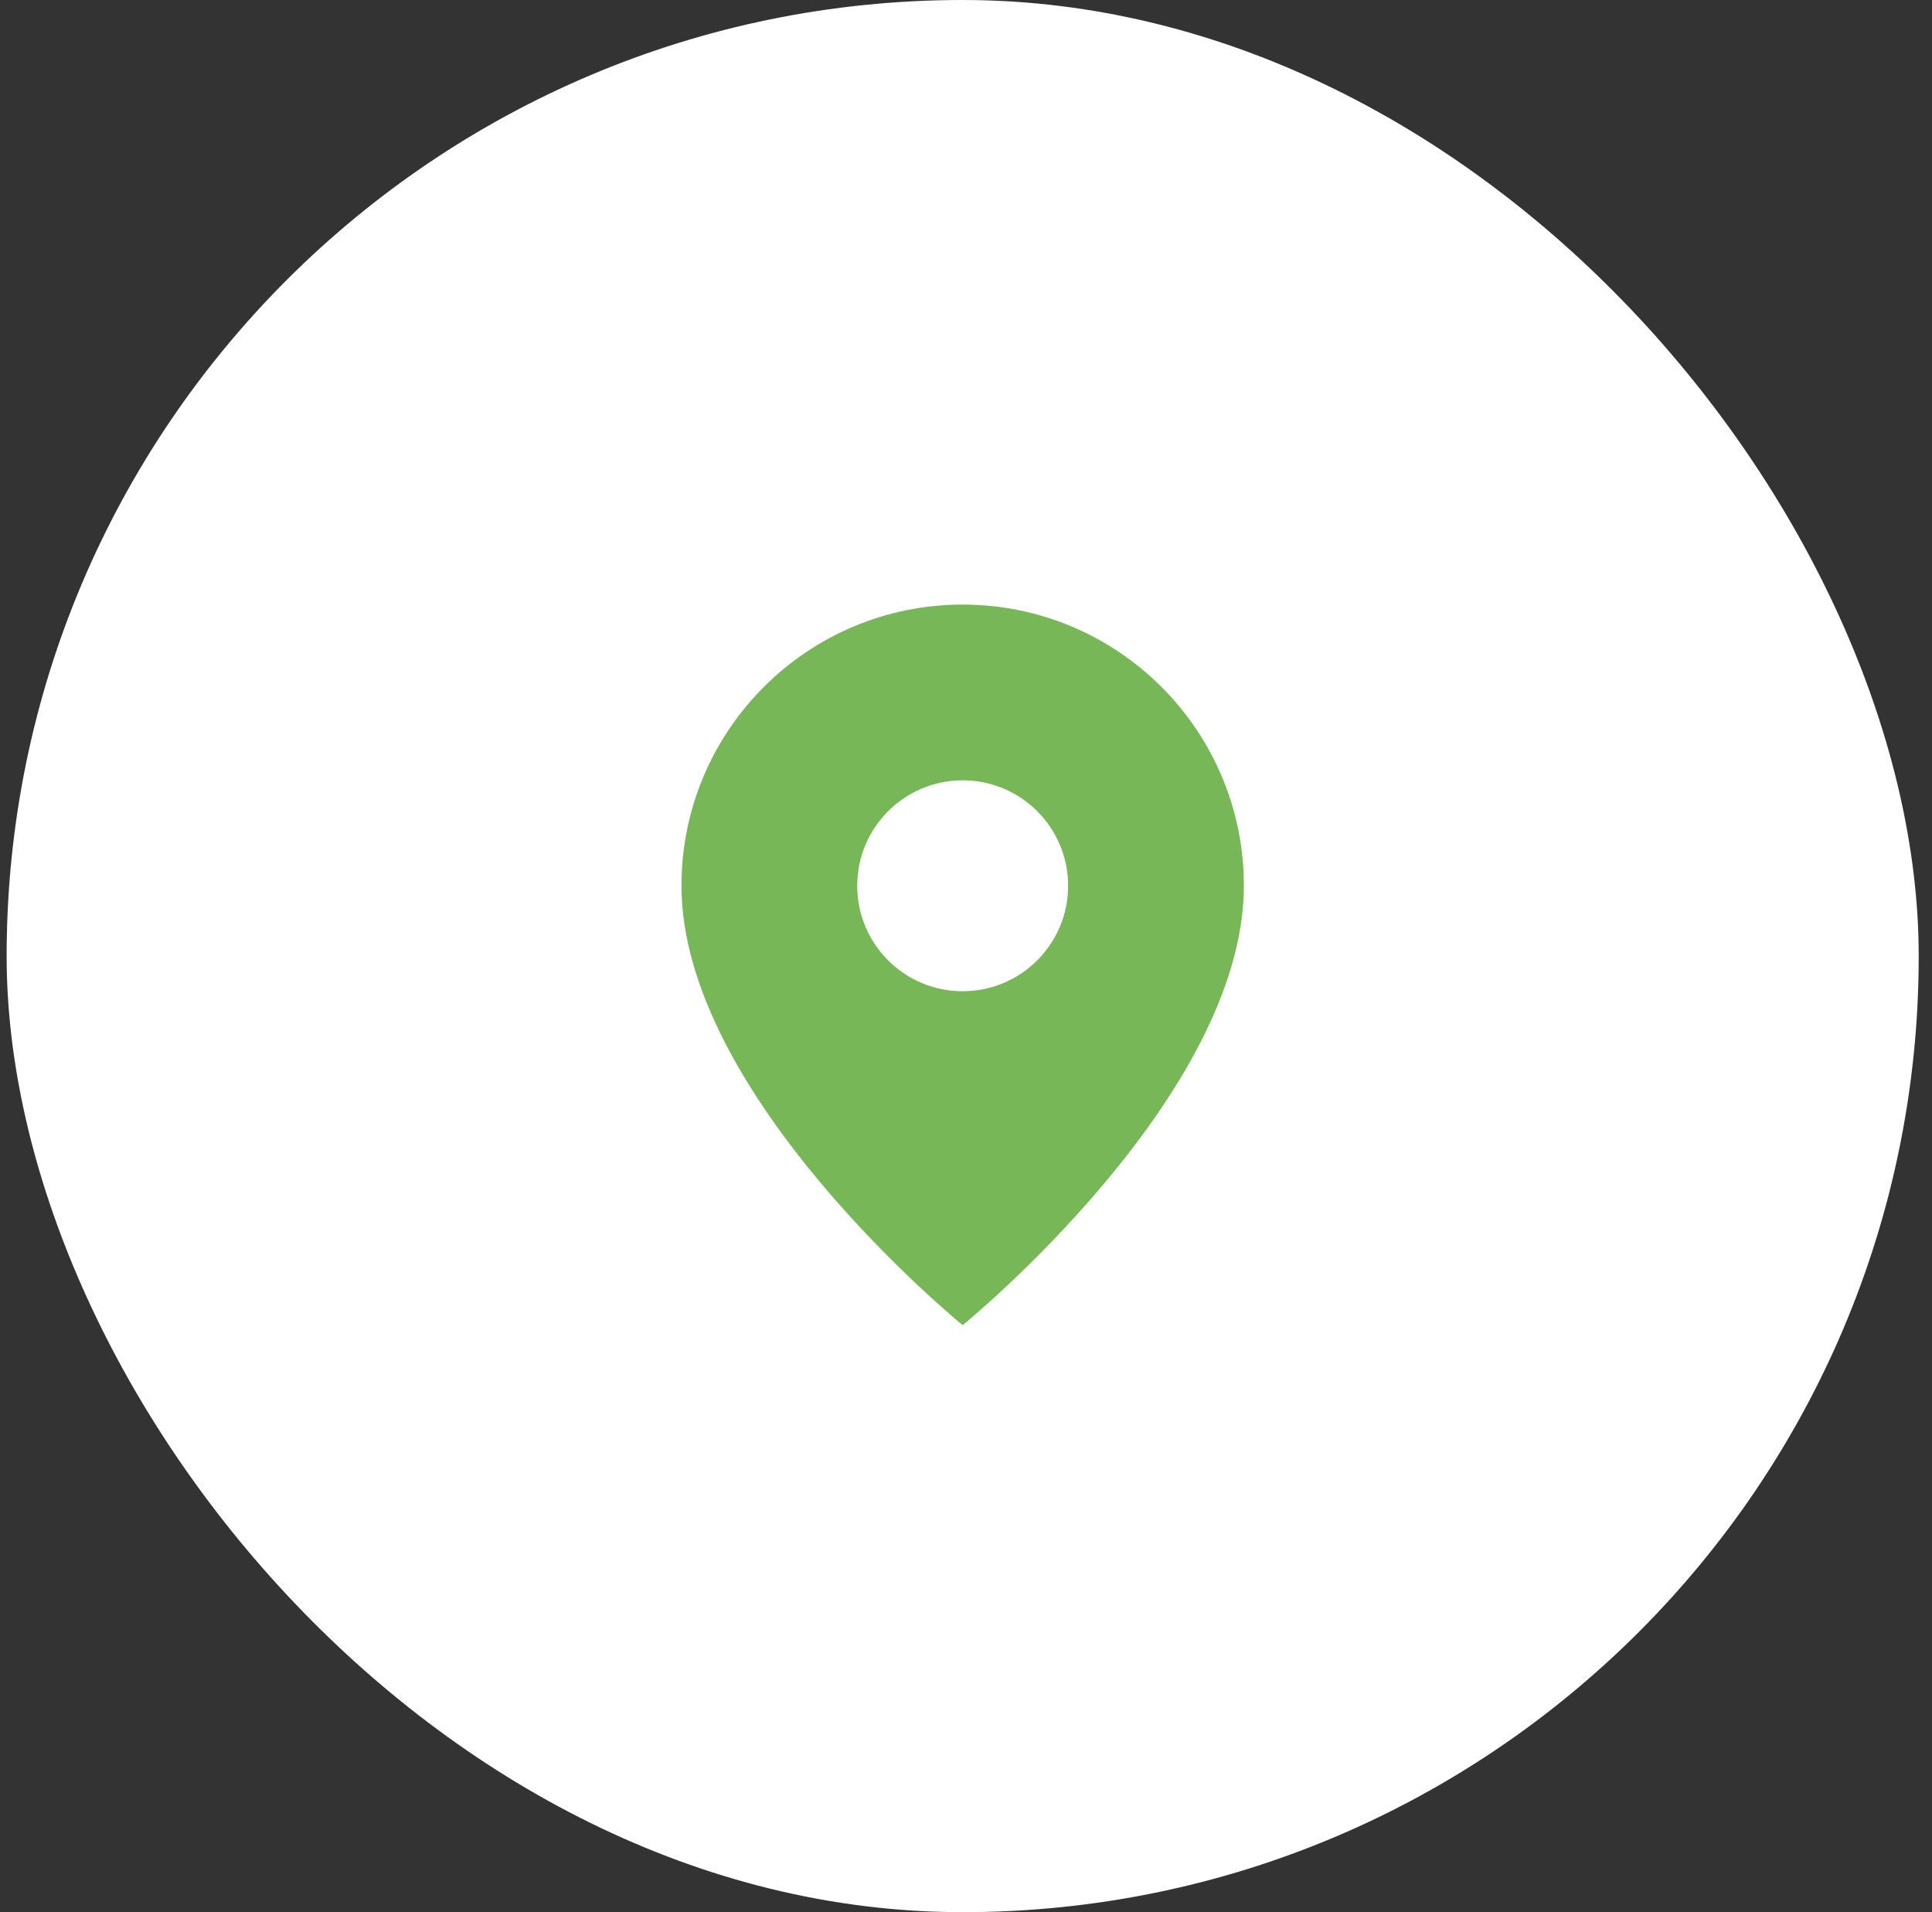 <svg width="97" height="96" viewBox="0 0 97 96" fill="none" xmlns="http://www.w3.org/2000/svg">
<rect x="0" y="0" width="97" height="96" fill="#333333" stroke="none"/>
<rect x="0.333" width="96" height="96" rx="48" fill="white"/>
<path fill-rule="evenodd" clip-rule="evenodd" d="M48.333 66.529C48.333 66.529 62.451 55.059 62.451 44.471C62.451 36.674 56.13 30.353 48.333 30.353C40.536 30.353 34.215 36.674 34.215 44.471C34.215 55.059 48.333 66.529 48.333 66.529ZM48.333 49.765C51.257 49.765 53.627 47.394 53.627 44.471C53.627 41.547 51.257 39.176 48.333 39.176C45.409 39.176 43.039 41.547 43.039 44.471C43.039 47.394 45.409 49.765 48.333 49.765Z" fill="#77B757"/>
</svg>
